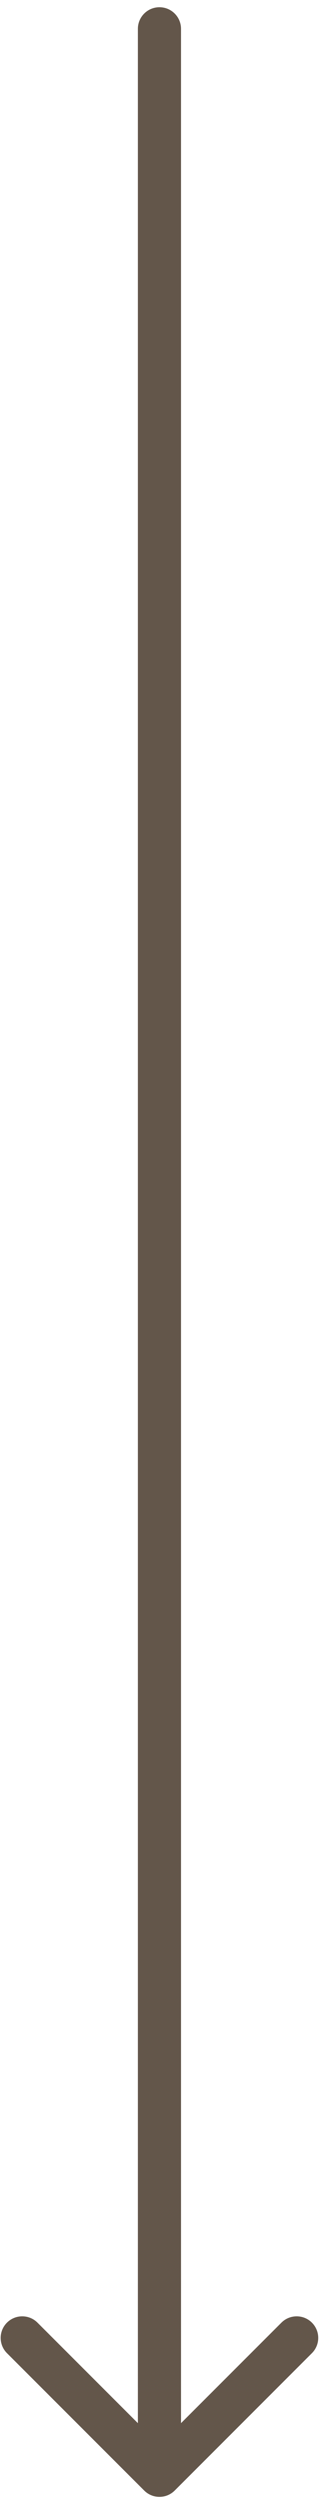 <svg xmlns="http://www.w3.org/2000/svg" fill="none" viewBox="0 0 23 173" height="173" width="23">
<path fill="#63564A" d="M21.608 162.837L12.102 172.343C11.519 172.926 10.573 172.926 9.99 172.343L0.483 162.837C-0.1 162.253 -0.1 161.308 0.483 160.724C1.067 160.141 2.013 160.141 2.596 160.724L9.552 167.68L9.552 1.994C9.552 1.169 10.221 0.5 11.046 0.5C11.871 0.5 12.54 1.169 12.54 1.994L12.54 167.68L19.496 160.724C20.079 160.141 21.025 160.141 21.608 160.724C22.192 161.308 22.192 162.253 21.608 162.837Z" clip-rule="evenodd" fill-rule="evenodd"></path>
</svg>
